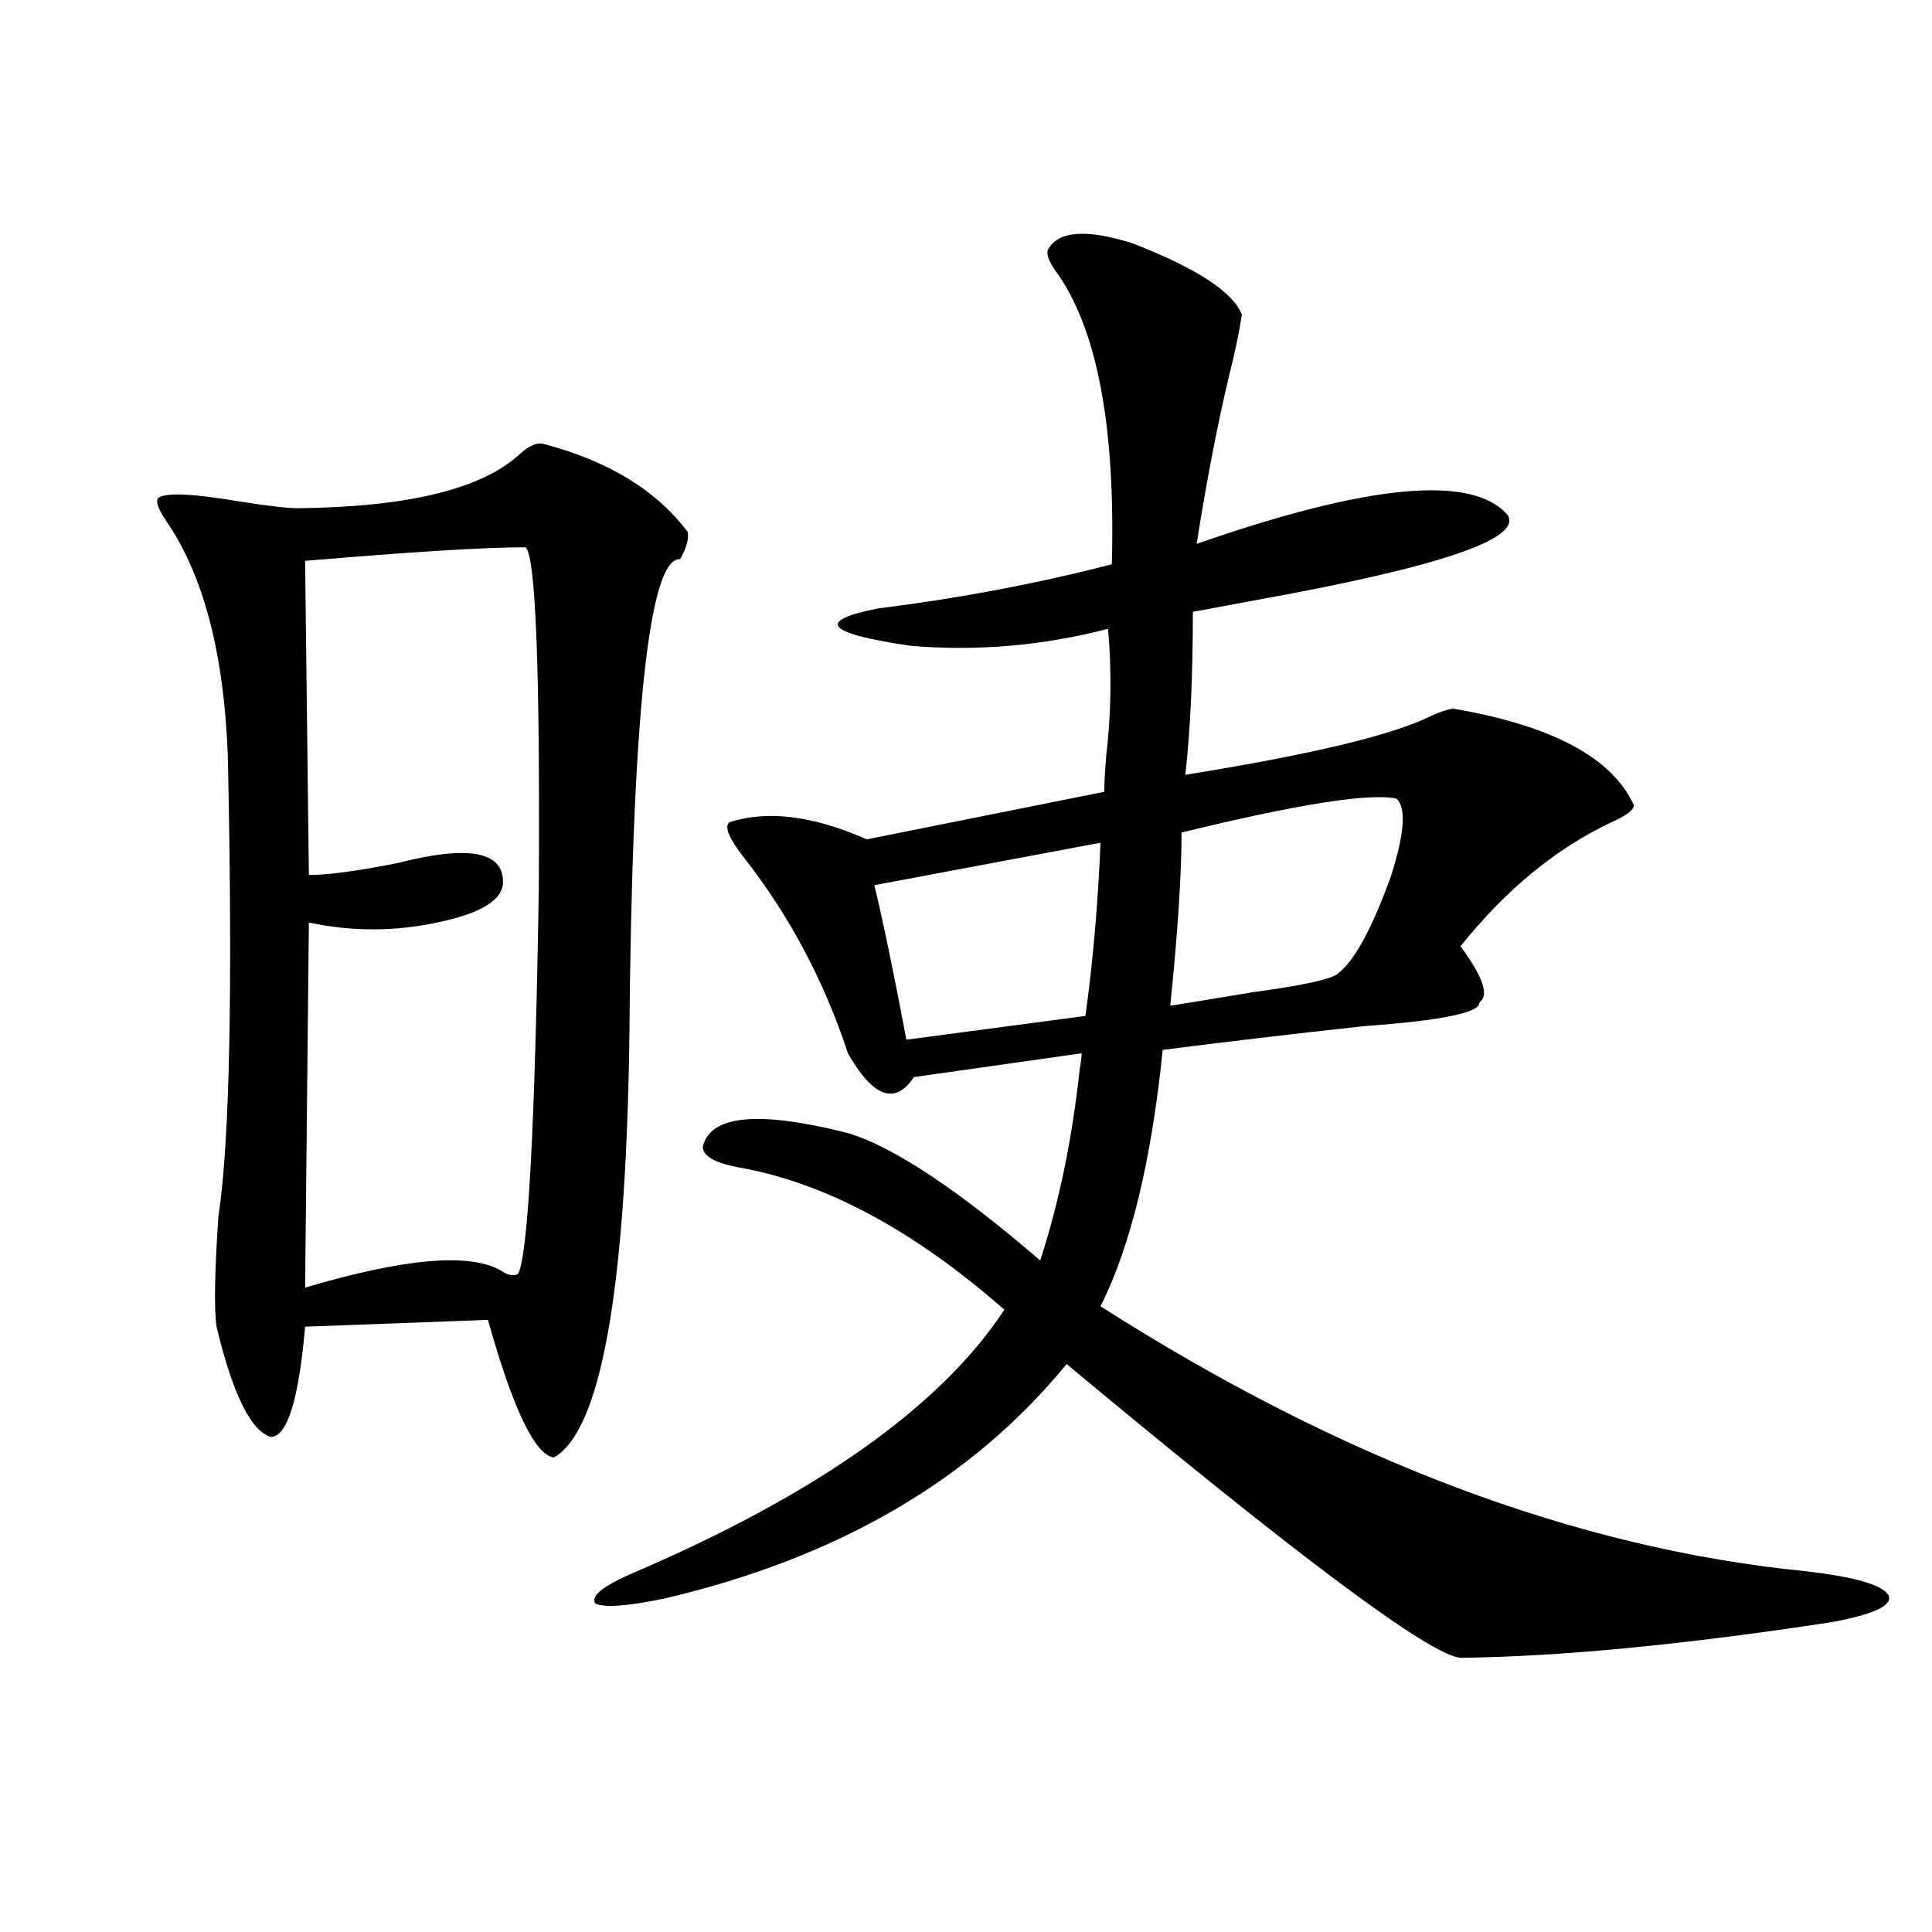 <?xml version="1.0" encoding="utf-8"?>
<!-- Generator: Adobe Illustrator 16.0.0, SVG Export Plug-In . SVG Version: 6.00 Build 0)  -->
<!DOCTYPE svg PUBLIC "-//W3C//DTD SVG 1.1//EN" "http://www.w3.org/Graphics/SVG/1.1/DTD/svg11.dtd">
<svg version="1.1" id="图层_1" xmlns="http://www.w3.org/2000/svg" xmlns:xlink="http://www.w3.org/1999/xlink" x="0px" y="0px"
	 width="1000px" height="1000px" viewBox="0 0 1000 1000" enable-background="new 0 0 1000 1000" xml:space="preserve">
<path d="M355.967,275.355c0.641,3.516-0.655,8.212-3.902,14.063c-16.265-1.167-25.045,82.329-26.341,250.488
	c-1.951,129.501-14.969,200.981-39.023,214.453c-9.756-1.167-21.143-24.897-34.146-71.191l-94.632,3.516
	c-3.262,37.505-9.115,56.552-17.561,57.129c-10.411-2.925-19.847-21.973-28.292-57.129c-1.311-9.366-0.976-28.413,0.976-57.129
	c5.854-38.081,7.47-117.472,4.878-238.184c-1.951-53.312-12.683-94.043-32.194-122.168c-3.902-5.851-5.213-9.668-3.902-11.426
	c3.902-2.925,17.881-2.335,41.95,1.758c14.954,2.349,25.03,3.516,30.243,3.516c57.225-0.577,95.607-9.956,115.119-28.125
	c4.543-4.093,8.445-5.851,11.707-5.273C314.657,238.441,339.702,253.685,355.967,275.355z M272.066,283.266
	c-20.822,0-58.87,2.349-114.144,7.031l1.951,162.598c9.756,0,25.03-2.046,45.853-6.152c36.417-9.366,54.633-6.152,54.633,9.668
	c0,9.38-11.387,16.411-34.146,21.094c-22.118,4.696-44.236,4.696-66.34,0l-1.951,188.965c51.371-15.229,85.196-18.155,101.461-8.789
	c3.247,2.349,6.174,2.938,8.78,1.758c5.198-9.956,8.78-76.753,10.731-200.391C279.536,346.547,277.265,287.962,272.066,283.266z
	 M542.304,129.457c5.198-9.956,19.832-11.124,43.901-3.516c33.17,12.896,52.026,25.2,56.584,36.914
	c-1.311,8.789-3.582,19.638-6.829,32.52c-5.854,24.609-11.387,53.325-16.585,86.133c89.099-31.05,142.756-36.035,160.972-14.941
	c7.805,12.305-35.456,26.958-129.753,43.945c-15.609,2.938-26.676,4.985-33.17,6.152c0,33.398-1.311,61.523-3.902,84.375
	c65.685-10.547,108.29-20.792,127.802-30.762c3.902-1.758,7.47-2.925,10.731-3.516c51.371,8.789,82.59,25.488,93.656,50.098
	c0,2.349-3.902,5.273-11.707,8.789c-28.627,13.485-54.633,34.868-78.047,64.16c11.707,15.82,14.954,25.488,9.756,29.004
	c0.641,5.273-19.191,9.38-59.511,12.305c-37.728,4.106-72.528,8.212-104.388,12.305c-5.854,57.431-16.585,101.665-32.194,132.715
	c124.875,79.692,246.488,125.396,364.869,137.109c25.365,2.925,39.664,7.031,42.926,12.305c2.592,5.273-7.164,9.956-29.268,14.063
	c-76.751,11.714-140.819,17.866-192.19,18.457c-15.609-1.181-83.58-51.855-203.897-152.051
	c-48.779,59.766-118.046,100.195-207.8,121.289c-19.512,4.093-31.554,4.972-36.097,2.637c-2.606-3.516,3.247-8.501,17.561-14.941
	c96.248-41.007,160.972-86.71,194.142-137.109c-47.483-41.597-93.656-66.206-138.533-73.828
	c-11.707-2.335-17.561-5.851-17.561-10.547c3.902-16.397,28.933-18.745,75.12-7.031c23.414,7.031,56.584,29.004,99.51,65.918
	c9.756-29.883,16.585-62.979,20.487-99.316c0.641-3.516,0.976-6.152,0.976-7.91l-86.827,12.305
	c-9.756,14.653-21.143,10.547-34.146-12.305c-12.362-37.491-30.243-71.191-53.657-101.074c-7.805-9.956-10.411-16.108-7.805-18.457
	c19.512-6.44,43.246-3.516,71.218,8.789l122.924-24.609c0-4.093,0.32-10.245,0.976-18.457c2.592-21.671,2.927-43.644,0.976-65.918
	c-33.825,8.789-67.971,11.728-102.437,8.789c-43.581-6.44-49.114-12.882-16.585-19.336c42.271-5.273,82.59-12.882,120.973-22.852
	c1.951-72.07-7.805-122.745-29.268-152.051C542.944,135.321,541.648,131.806,542.304,129.457z M569.62,436.195l-117.07,21.973
	c4.543,18.759,10.076,45.415,16.585,79.98l92.681-12.305C565.718,497.719,568.31,467.836,569.62,436.195z M722.787,413.344
	c-14.313-2.925-51.386,2.938-111.217,17.578c0,21.685-1.951,51.567-5.854,89.648c11.052-1.758,25.365-4.093,42.926-7.031
	c26.006-3.516,40.64-6.729,43.901-9.668c8.445-6.44,17.561-23.14,27.316-50.098C727.01,431.513,727.985,418.04,722.787,413.344z"/>
</svg>
